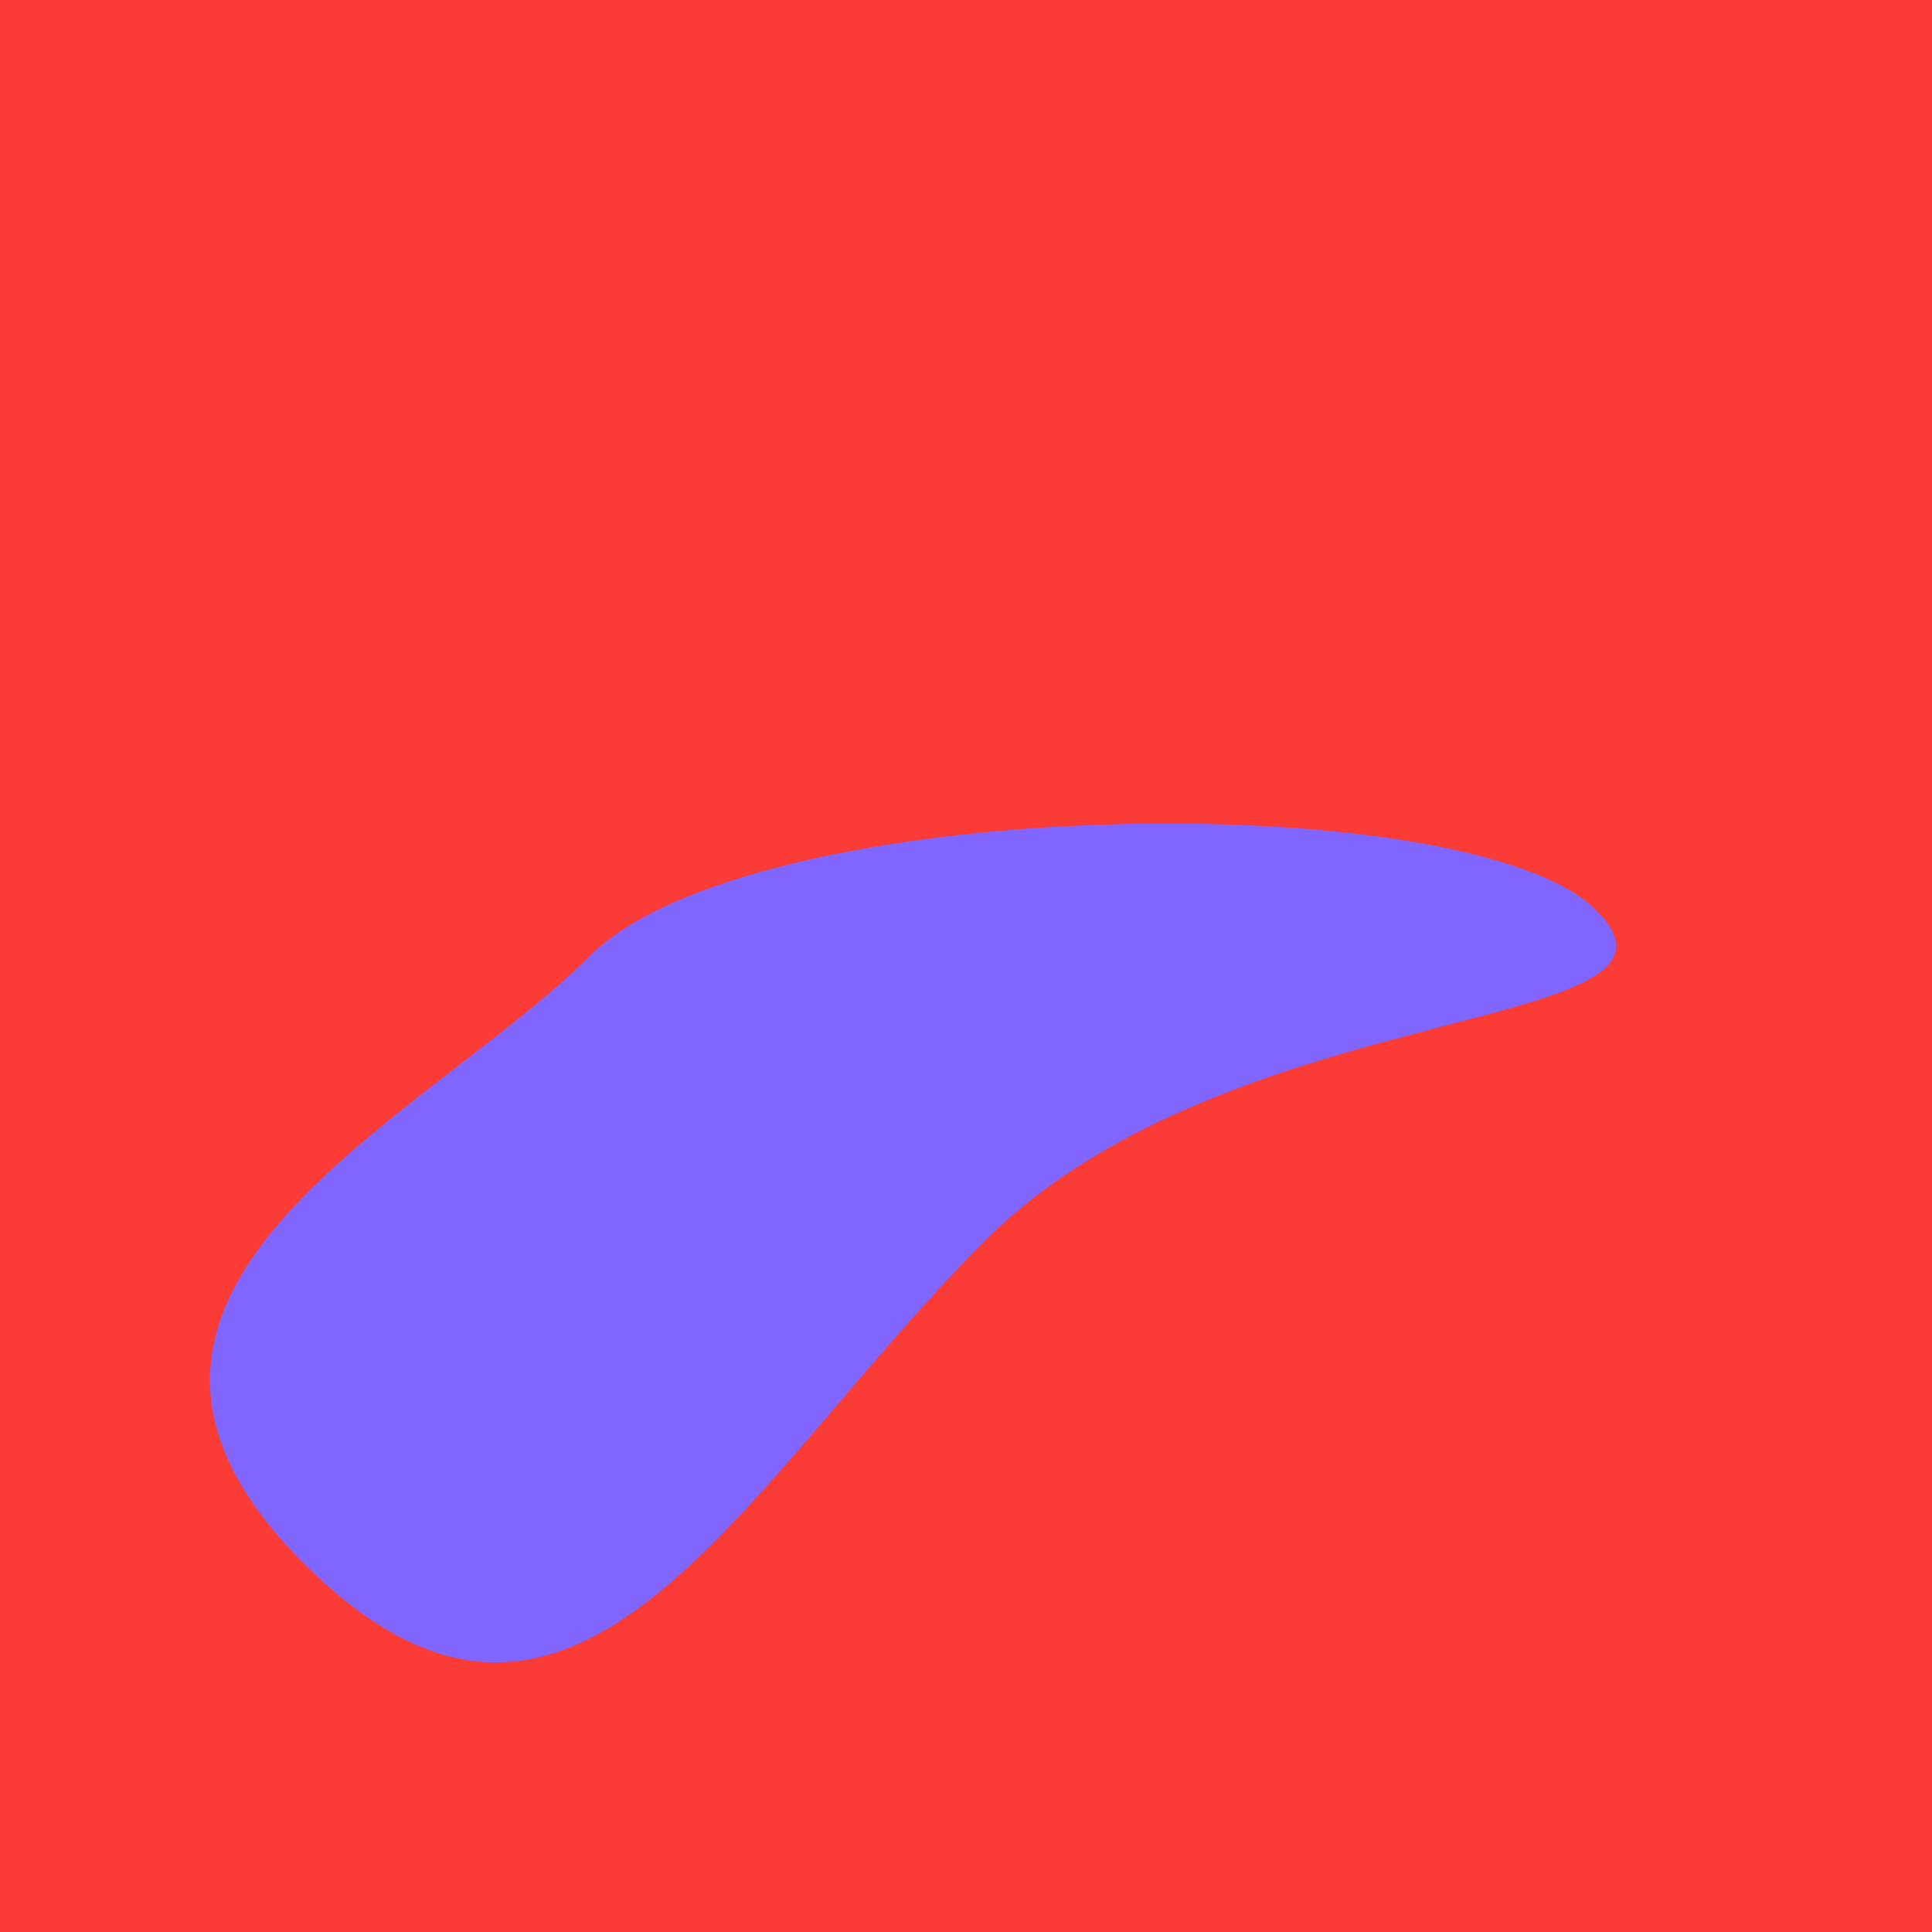 <?xml version="1.0" encoding="utf-8"?><!DOCTYPE svg ><svg width="1000px" height="1000px" xmlns="http://www.w3.org/2000/svg"><rect style="fill: rgb(251,60,54);" width="100%" height="100%"/><path d="M 305 495 C 390 410, 761 406, 826 471 C 891 536,  638 514, 510 642 C 382 770, 298 950, 157 809 C 16 668, 220 580, 305 495" style="fill: rgb(128,102,254);" x="272.5" y="152" width="455" height="696"/></svg>